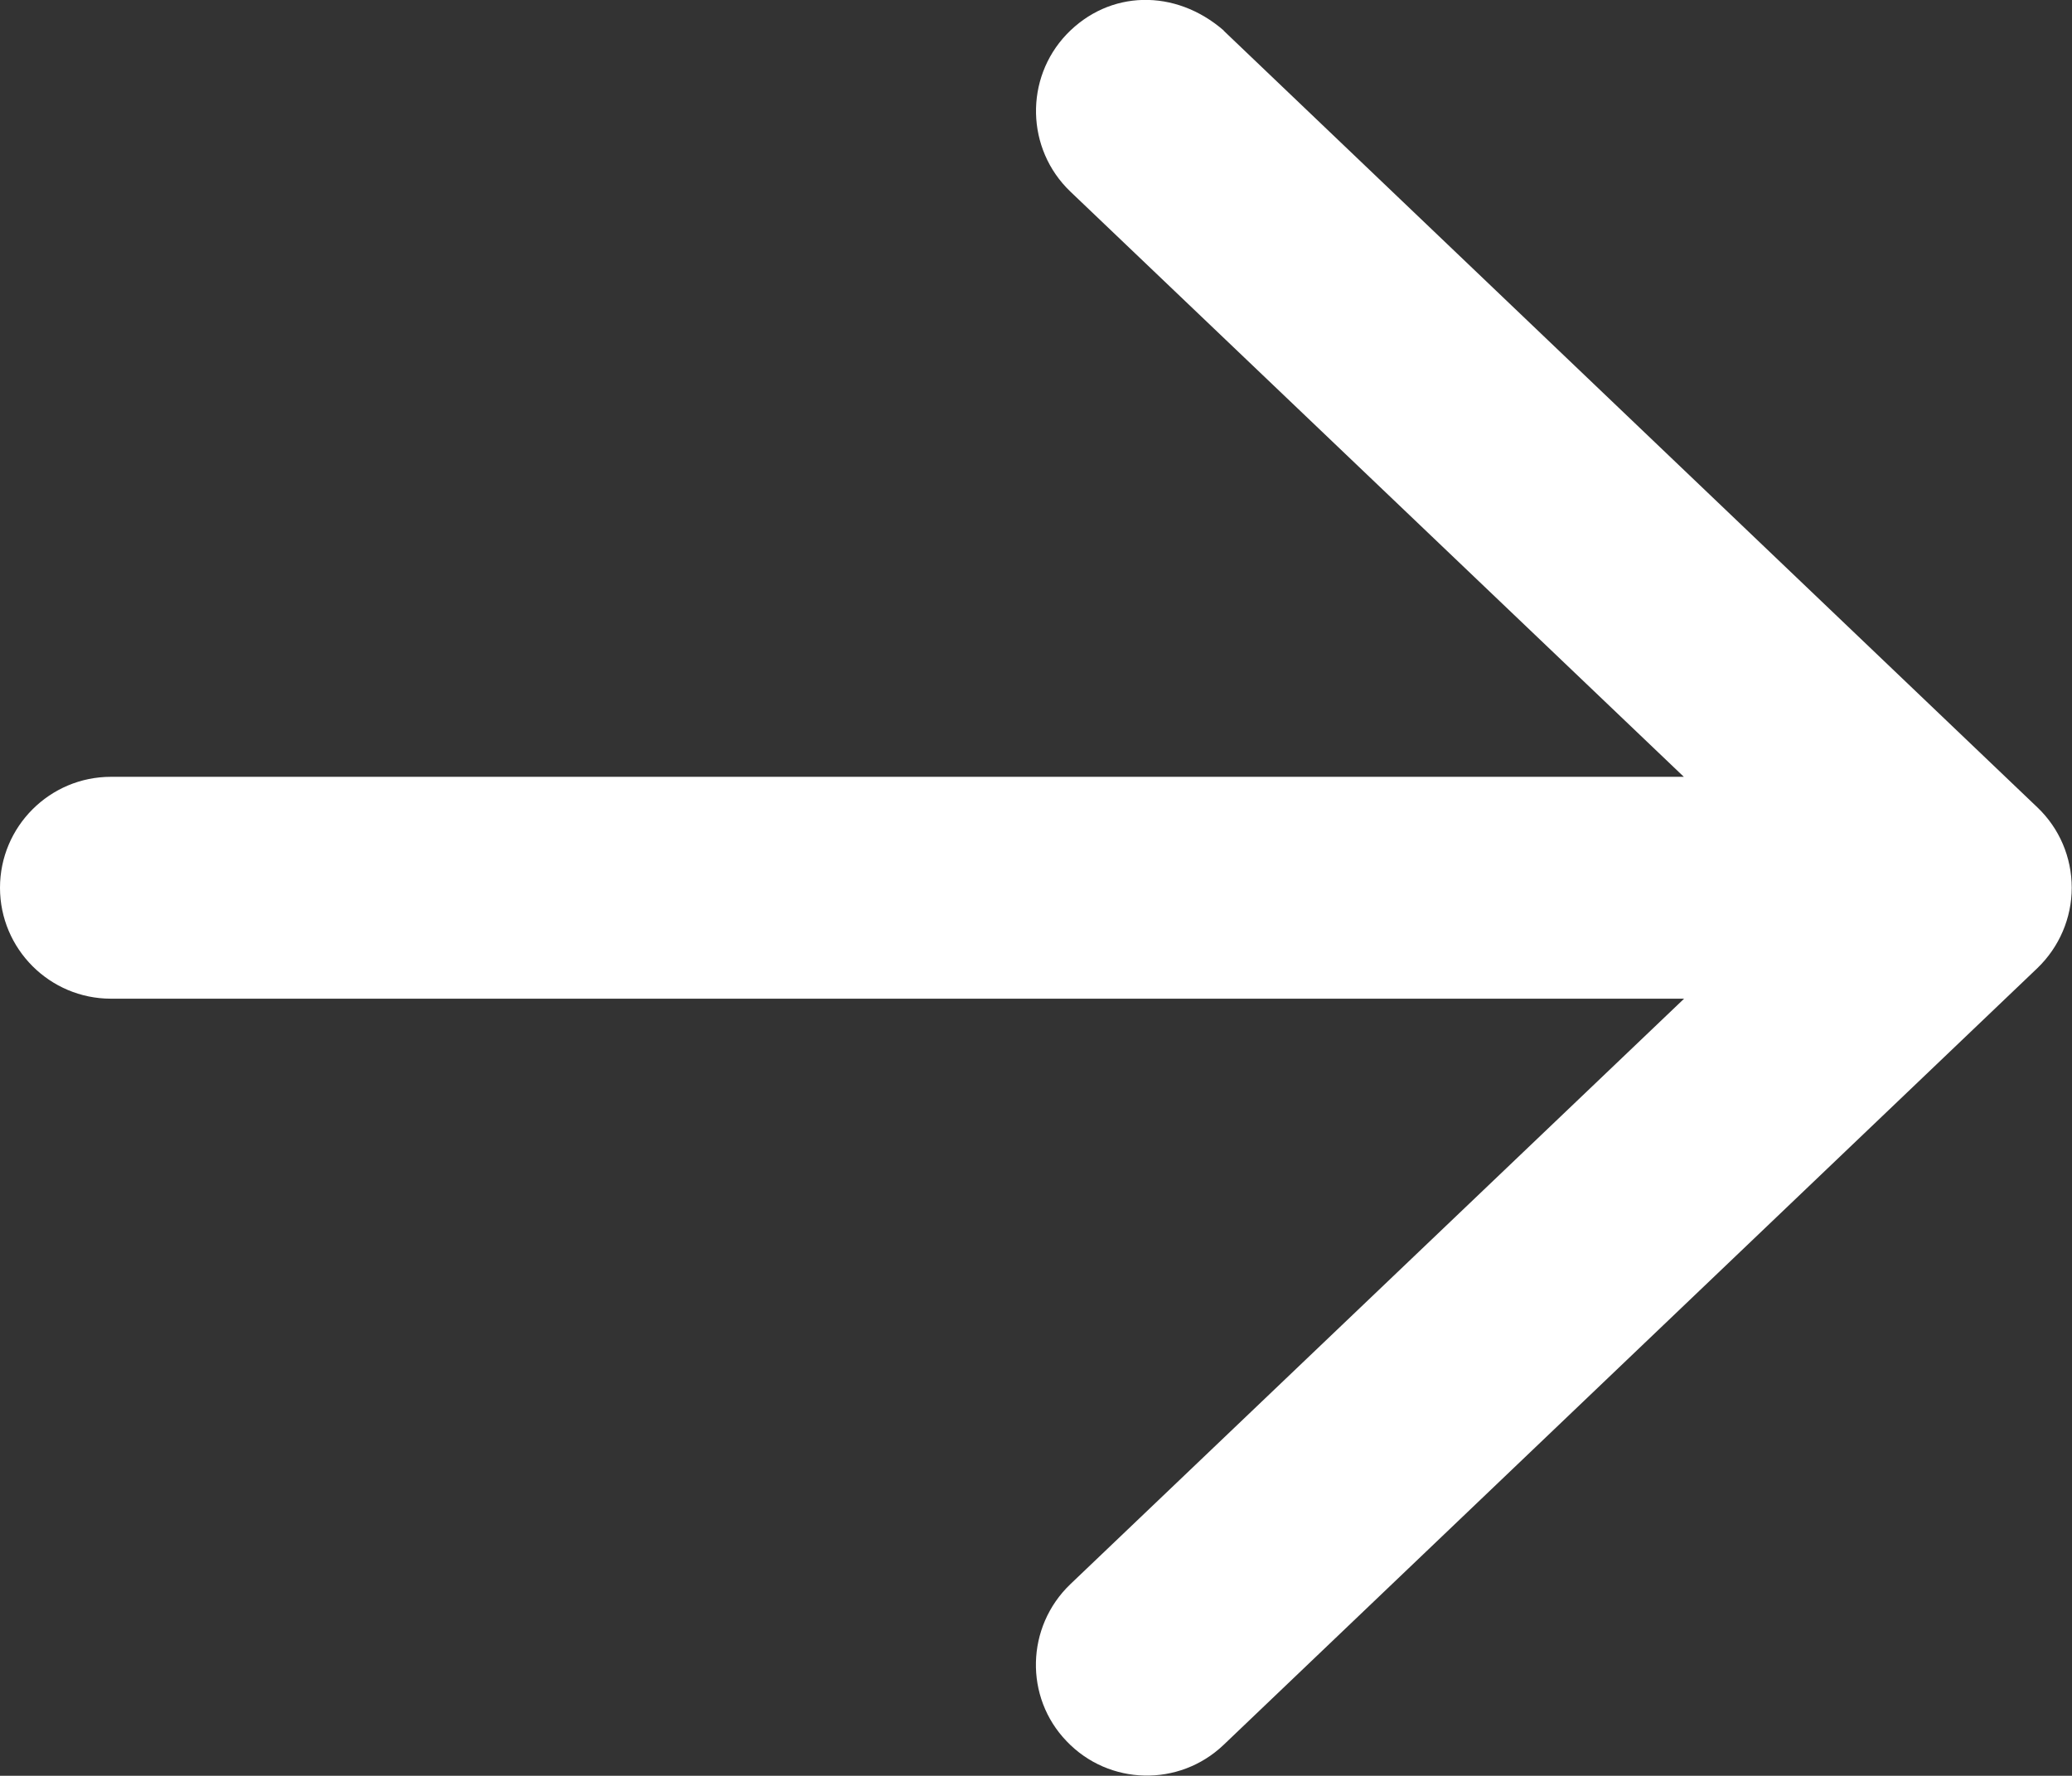 <?xml version="1.0" encoding="UTF-8"?><svg id="Layer_2" xmlns="http://www.w3.org/2000/svg" viewBox="0 0 77.88 66.75"><rect x="0" y="0" width="77.88" height="66.75" fill="#333333" stroke="none"/><defs><style>.cls-1{fill:#fff;}</style></defs><g id="feedback"><path class="cls-1" d="M45.99,1.15l30.59,29.2c.83,.79,1.29,1.88,1.29,3.02s-.47,2.23-1.29,3.02l-30.59,29.2c-1.67,1.59-4.31,1.53-5.9-.14-1.59-1.65-1.53-4.3,.14-5.9l23.07-22.01H4.17c-2.3,0-4.17-1.87-4.17-4.17s1.87-4.17,4.17-4.17H63.29L40.23,7.2c-1.67-1.6-1.72-4.25-.14-5.91,1.6-1.67,4.08-1.73,5.91-.14Z"/></g></svg>